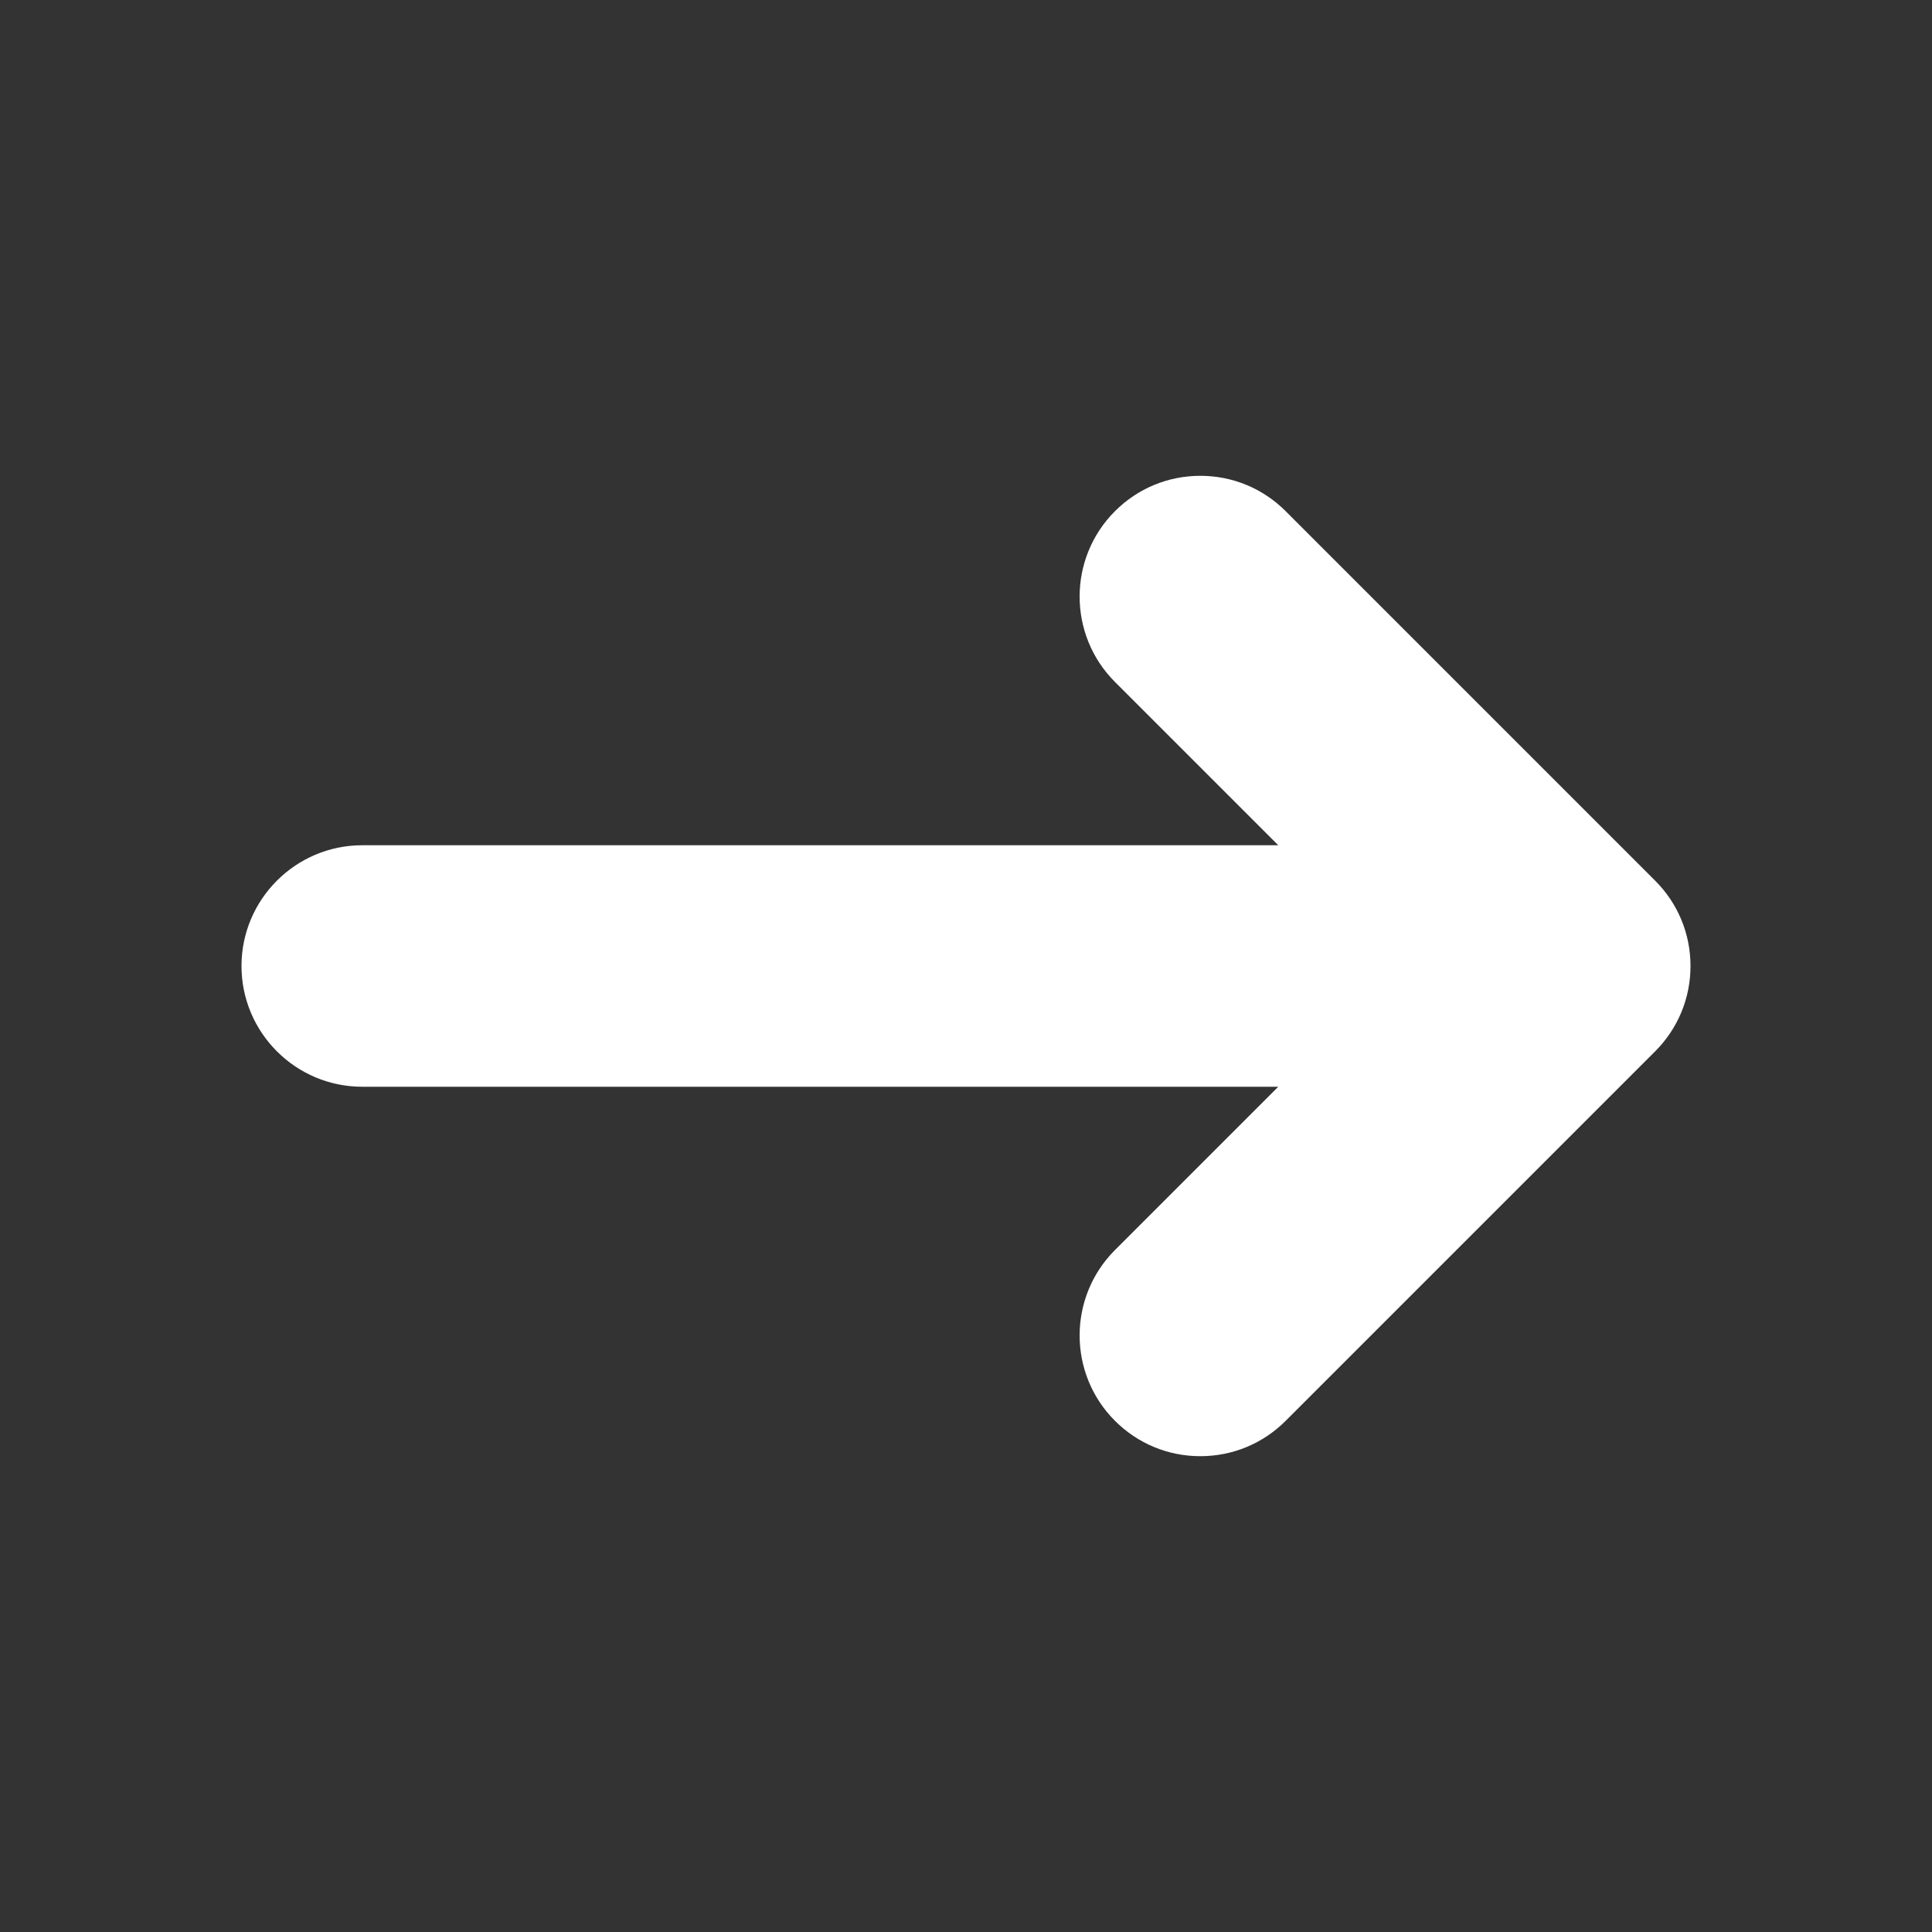 <svg id="Layer_1" enable-background="new 0 0 32 32" height="512" viewBox="0 0 32 32" width="512"
    xmlns="http://www.w3.org/2000/svg">
    <rect x="0" y="0" width="32" height="32" fill="#333333" stroke="none"/>
    <path fill="#fff"
        d="m19.881 24.119c-.534 0-1.036-.208-1.414-.586-.78-.78-.78-2.048 0-2.828l2.705-2.705h-15.172c-1.103 0-2-.897-2-2s.897-2 2-2h15.172l-2.705-2.705c-.78-.78-.78-2.048 0-2.828.378-.378.88-.586 1.414-.586s1.036.208 1.414.586l6.119 6.119c.378.378.586.88.586 1.414s-.208 1.036-.586 1.414l-6.119 6.119c-.378.378-.88.586-1.414.586z" />
</svg>